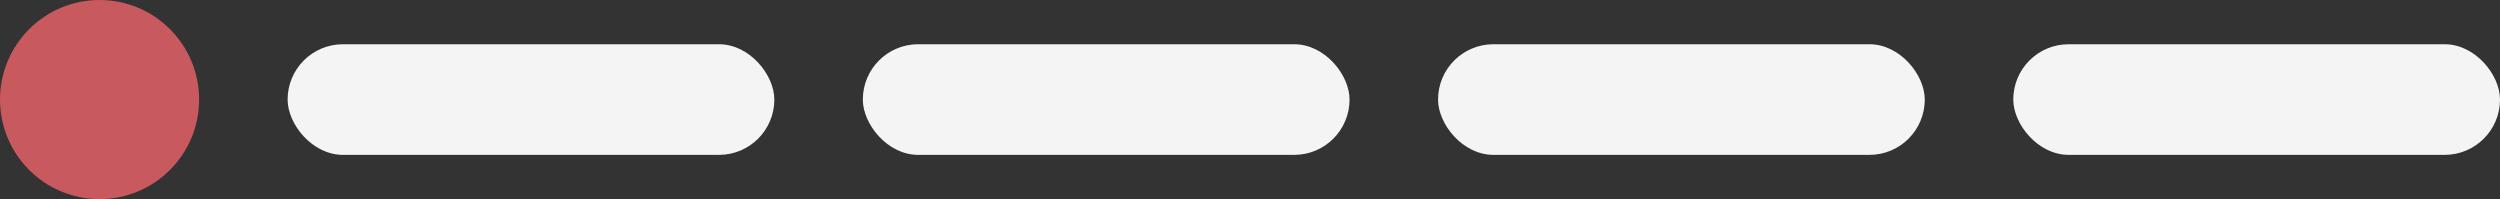 <?xml version="1.0" encoding="UTF-8"?> <svg xmlns="http://www.w3.org/2000/svg" width="113" height="9" viewBox="0 0 113 9" fill="none"><rect x="0" y="0" width="113" height="9" fill="#333333" stroke="none"/> <circle cx="4.5" cy="4.5" r="4.5" fill="#C7595F"></circle> <rect x="13" y="2" width="22" height="5" rx="2.5" fill="#F4F4F4"></rect> <rect x="39" y="2" width="22" height="5" rx="2.5" fill="#F4F4F4"></rect> <rect x="65" y="2" width="22" height="5" rx="2.5" fill="#F4F4F4"></rect> <rect x="91" y="2" width="22" height="5" rx="2.5" fill="#F4F4F4"></rect> </svg> 